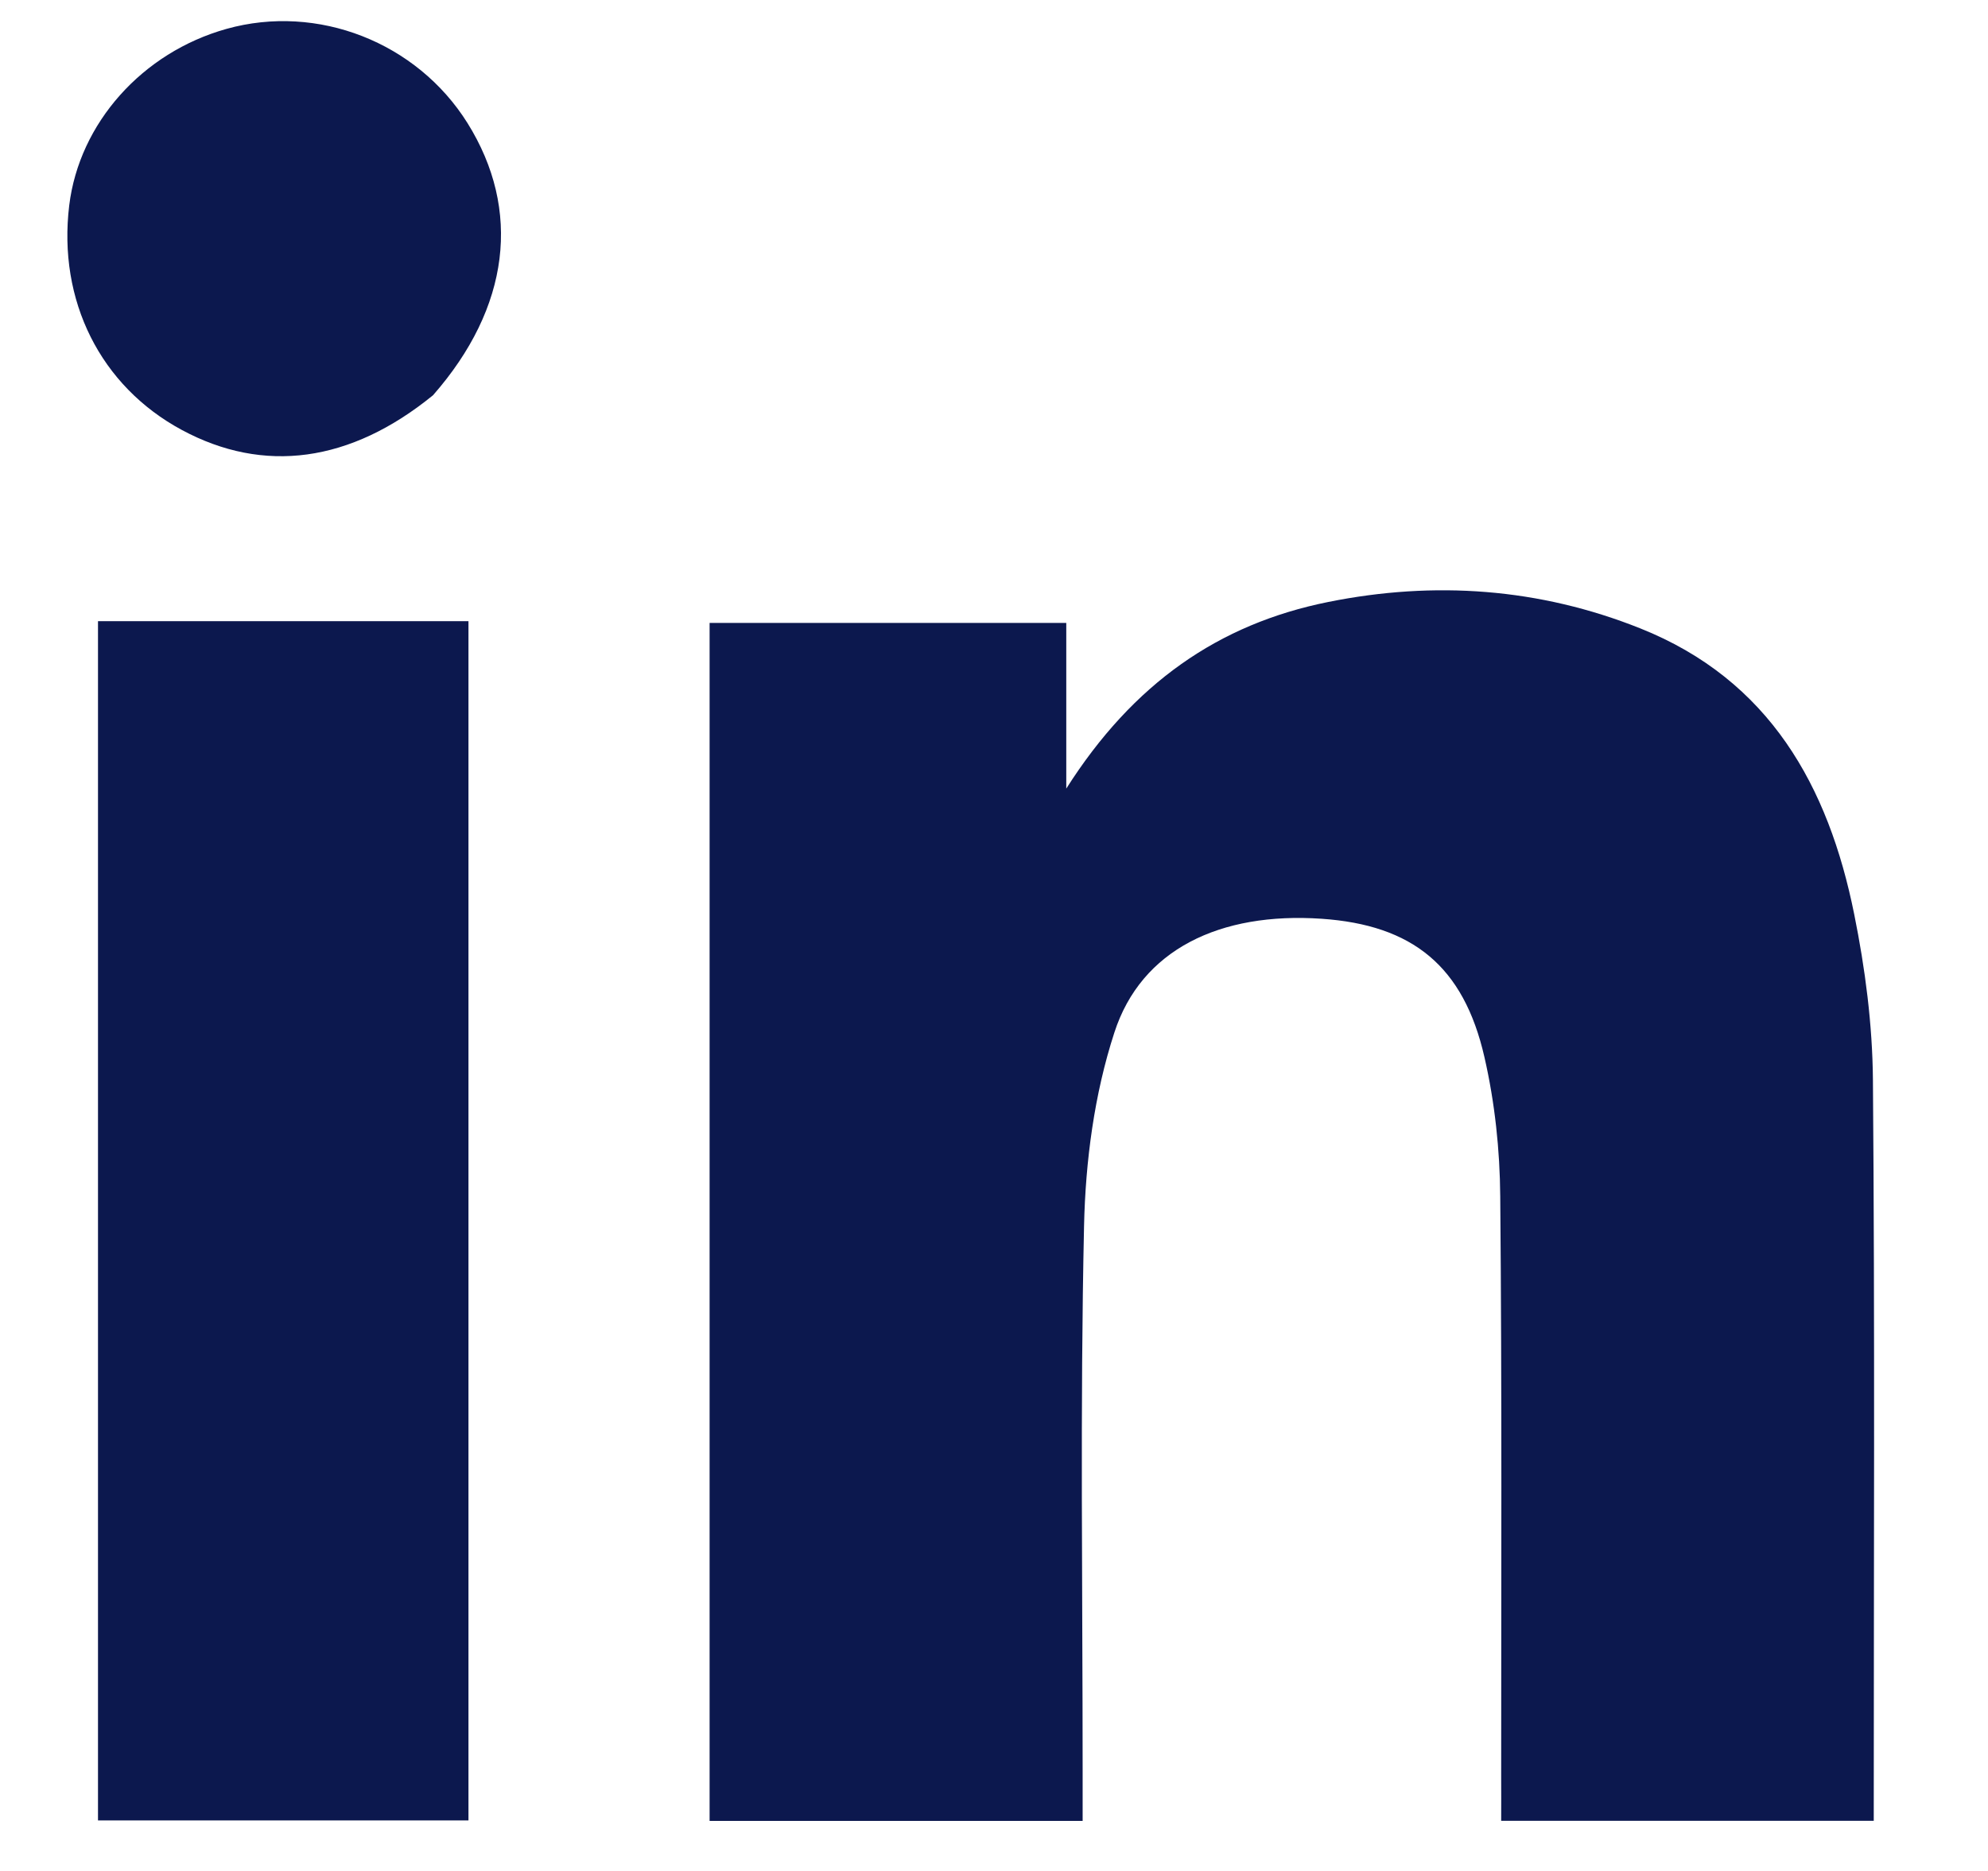 <svg width="17" height="16" viewBox="0 0 17 16" fill="none" xmlns="http://www.w3.org/2000/svg">
<path d="M14.051 15.571C13.637 15.571 13.26 15.571 12.837 15.571C12.837 15.437 12.838 15.317 12.837 15.197C12.837 13.542 12.844 11.886 12.829 10.232C12.826 9.834 12.783 9.429 12.694 9.041C12.516 8.261 12.078 7.91 11.301 7.857C10.434 7.798 9.759 8.119 9.529 8.831C9.358 9.356 9.282 9.93 9.27 10.485C9.236 12.039 9.258 13.594 9.258 15.149C9.258 15.285 9.258 15.42 9.258 15.572C8.179 15.572 7.137 15.572 6.068 15.572C6.068 12.167 6.068 8.754 6.068 5.327C7.077 5.327 8.08 5.327 9.118 5.327C9.118 5.768 9.118 6.199 9.118 6.744C9.69 5.843 10.423 5.336 11.358 5.148C12.266 4.965 13.164 5.029 14.027 5.374C15.132 5.815 15.636 6.724 15.856 7.819C15.95 8.284 16.012 8.762 16.016 9.235C16.033 11.329 16.023 13.422 16.023 15.571C15.386 15.571 14.737 15.571 14.051 15.571Z" fill="#0C184E"/>
<path d="M3.317 5.312C3.566 5.312 3.777 5.312 4.006 5.312C4.006 8.743 4.006 12.144 4.006 15.568C2.952 15.568 1.903 15.568 0.838 15.568C0.838 12.16 0.838 8.758 0.838 5.312C1.654 5.312 2.467 5.312 3.317 5.312Z" fill="#0C184E"/>
<path d="M3.703 3.38C2.995 3.957 2.255 4.054 1.555 3.677C0.859 3.302 0.493 2.571 0.592 1.756C0.678 1.053 1.216 0.449 1.937 0.247C2.716 0.029 3.565 0.361 3.998 1.053C4.461 1.795 4.362 2.629 3.703 3.38Z" fill="#0C184E"/>
</svg>
